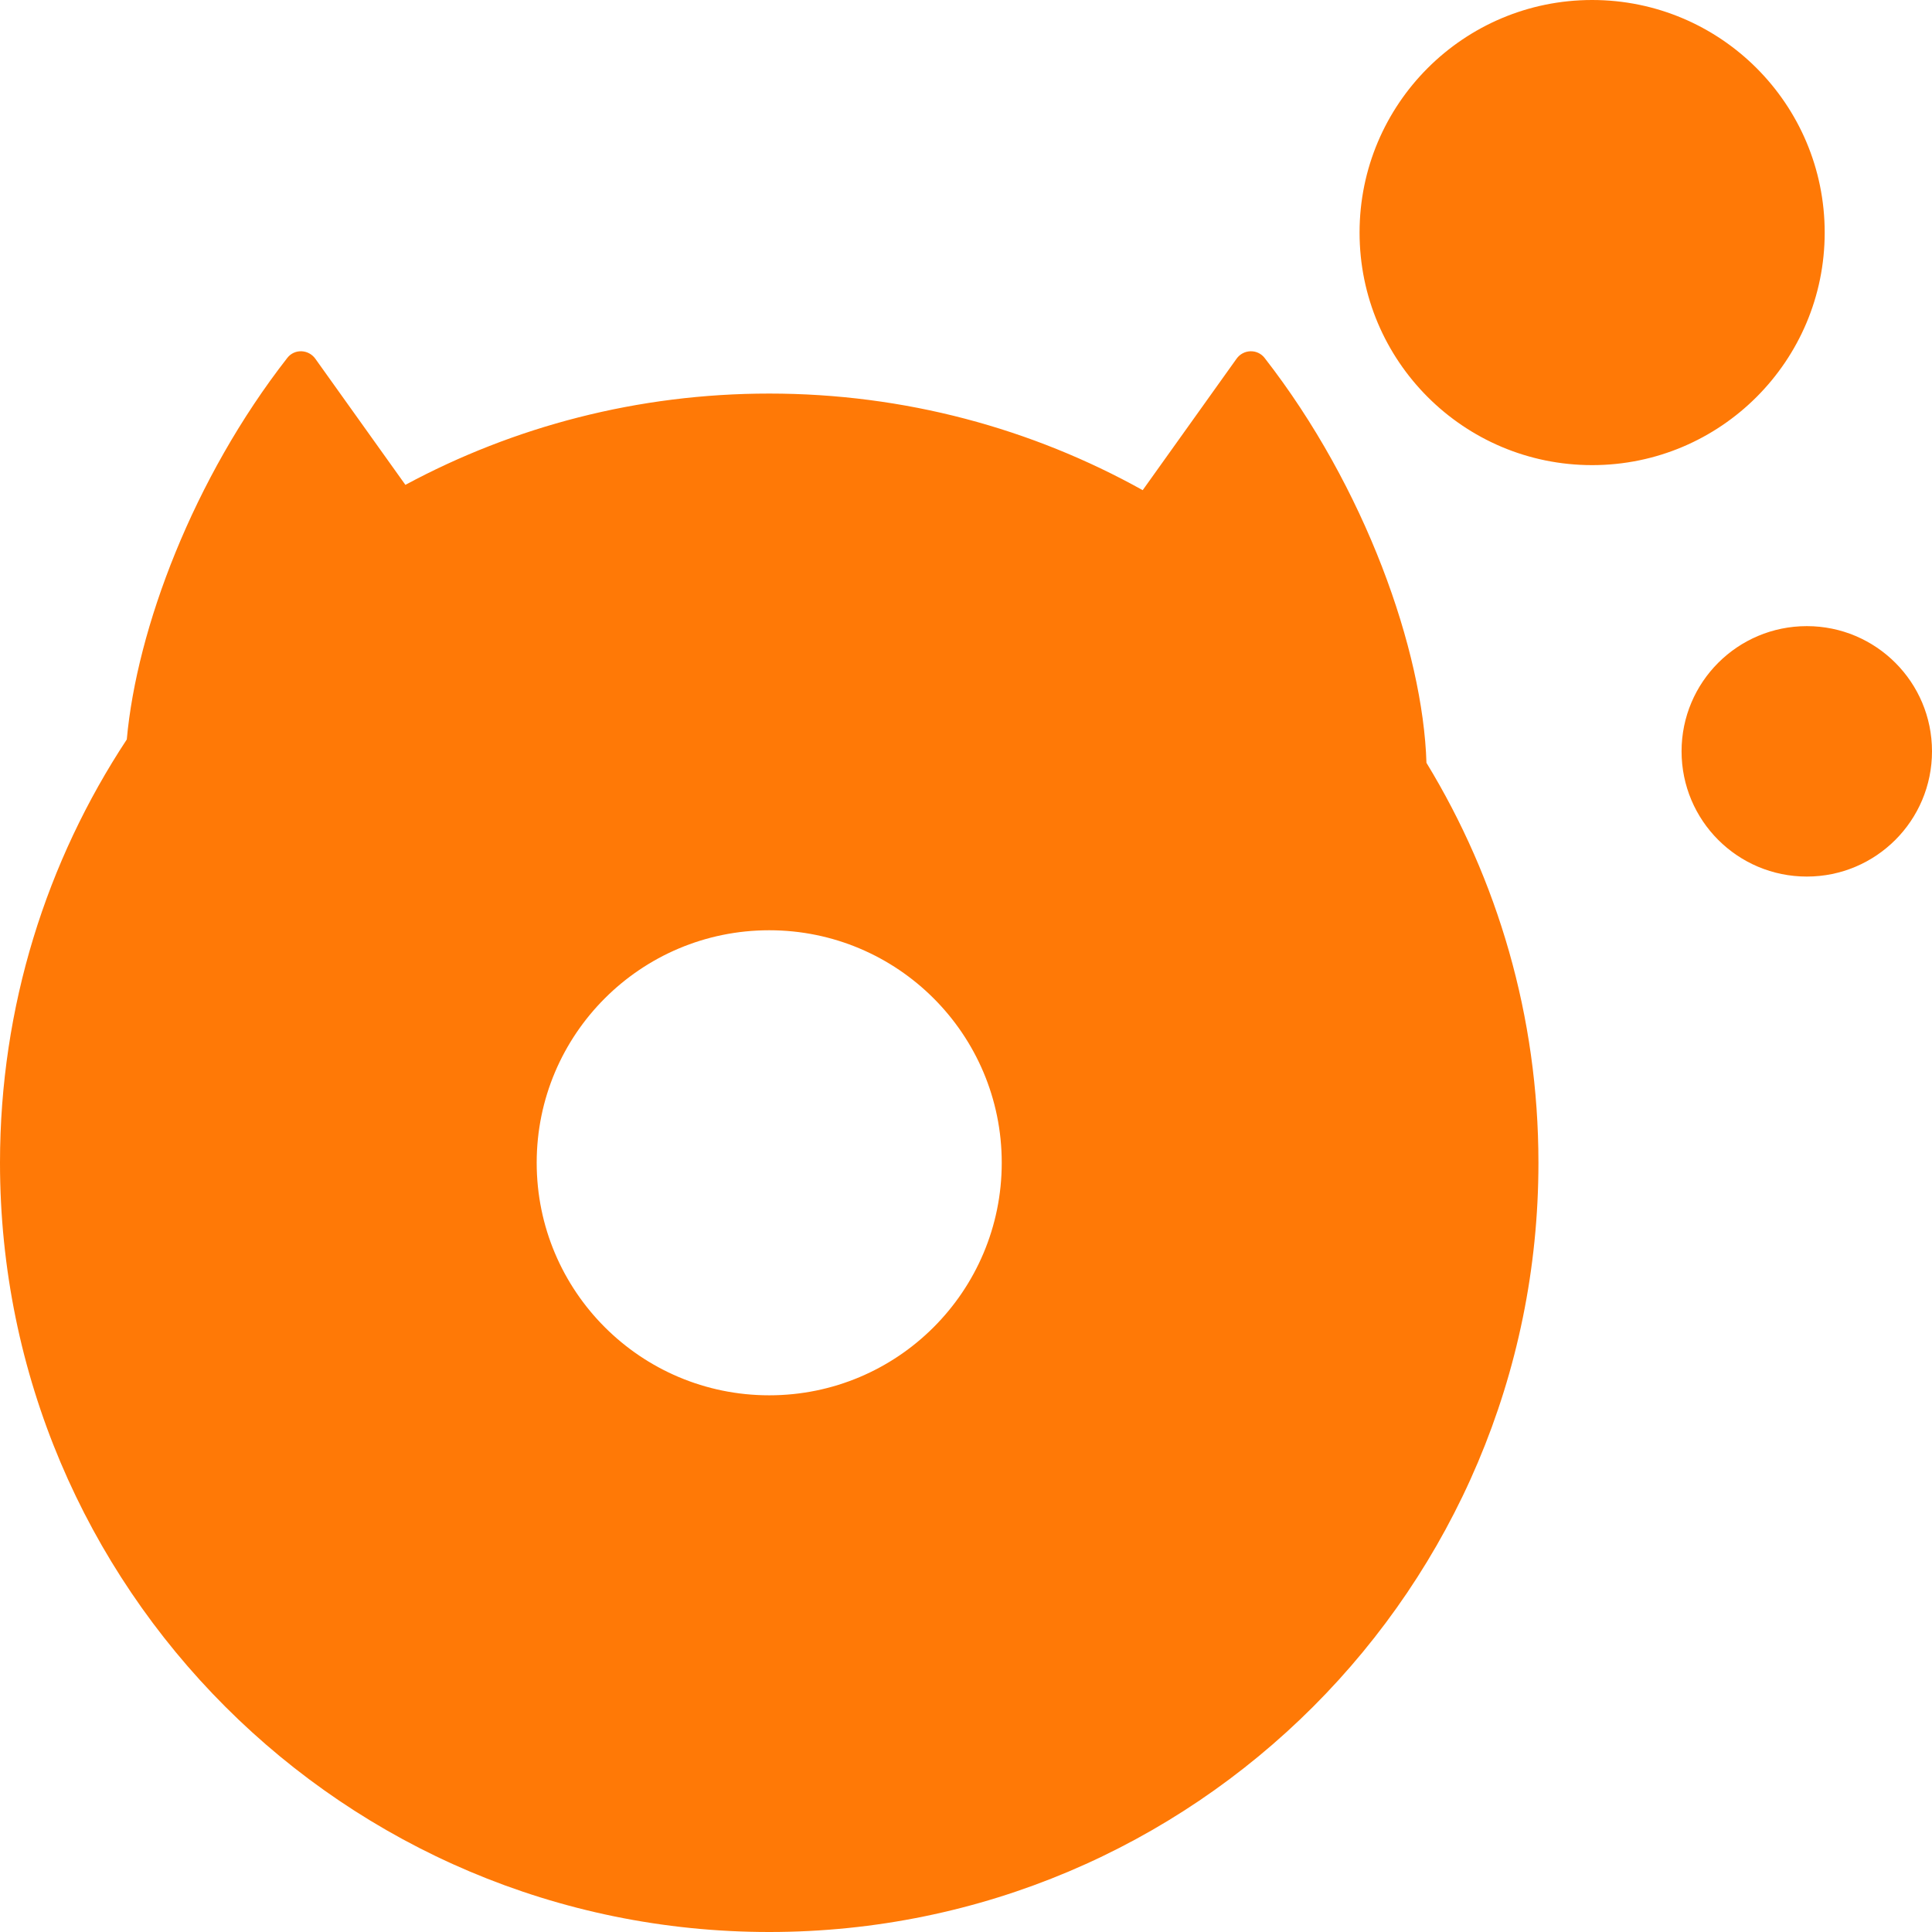 <svg width="24" height="24" viewBox="0 0 24 24" fill="none" xmlns="http://www.w3.org/2000/svg">
<path fill-rule="evenodd" clip-rule="evenodd" d="M22.667 2.889C22.667 4.484 21.373 5.778 19.778 5.778C18.182 5.778 16.889 4.484 16.889 2.889C16.889 1.293 18.182 0 19.778 0C21.373 0 22.667 1.293 22.667 2.889ZM24 9.333C24 10.193 23.304 10.889 22.445 10.889C21.585 10.889 20.889 10.193 20.889 9.333C20.889 8.474 21.585 7.778 22.445 7.778C23.304 7.778 24 8.474 24 9.333ZM5.036 6.023L3.917 4.456C3.832 4.338 3.658 4.331 3.569 4.446C2.401 5.943 1.699 7.81 1.575 9.186C0.58 10.695 0 12.502 0 14.444C0 19.722 4.278 24 9.556 24C14.833 24 19.111 19.722 19.111 14.444C19.111 12.625 18.602 10.924 17.72 9.476C17.677 8.081 16.96 6.051 15.709 4.446C15.619 4.331 15.445 4.338 15.361 4.456L14.195 6.089C12.821 5.324 11.239 4.889 9.556 4.889C7.921 4.889 6.381 5.299 5.036 6.023ZM12.444 14.444C12.444 16.04 11.151 17.333 9.556 17.333C7.96 17.333 6.667 16.04 6.667 14.444C6.667 12.849 7.96 11.556 9.556 11.556C11.151 11.556 12.444 12.849 12.444 14.444Z" fill="#FF7906"/>
</svg>
